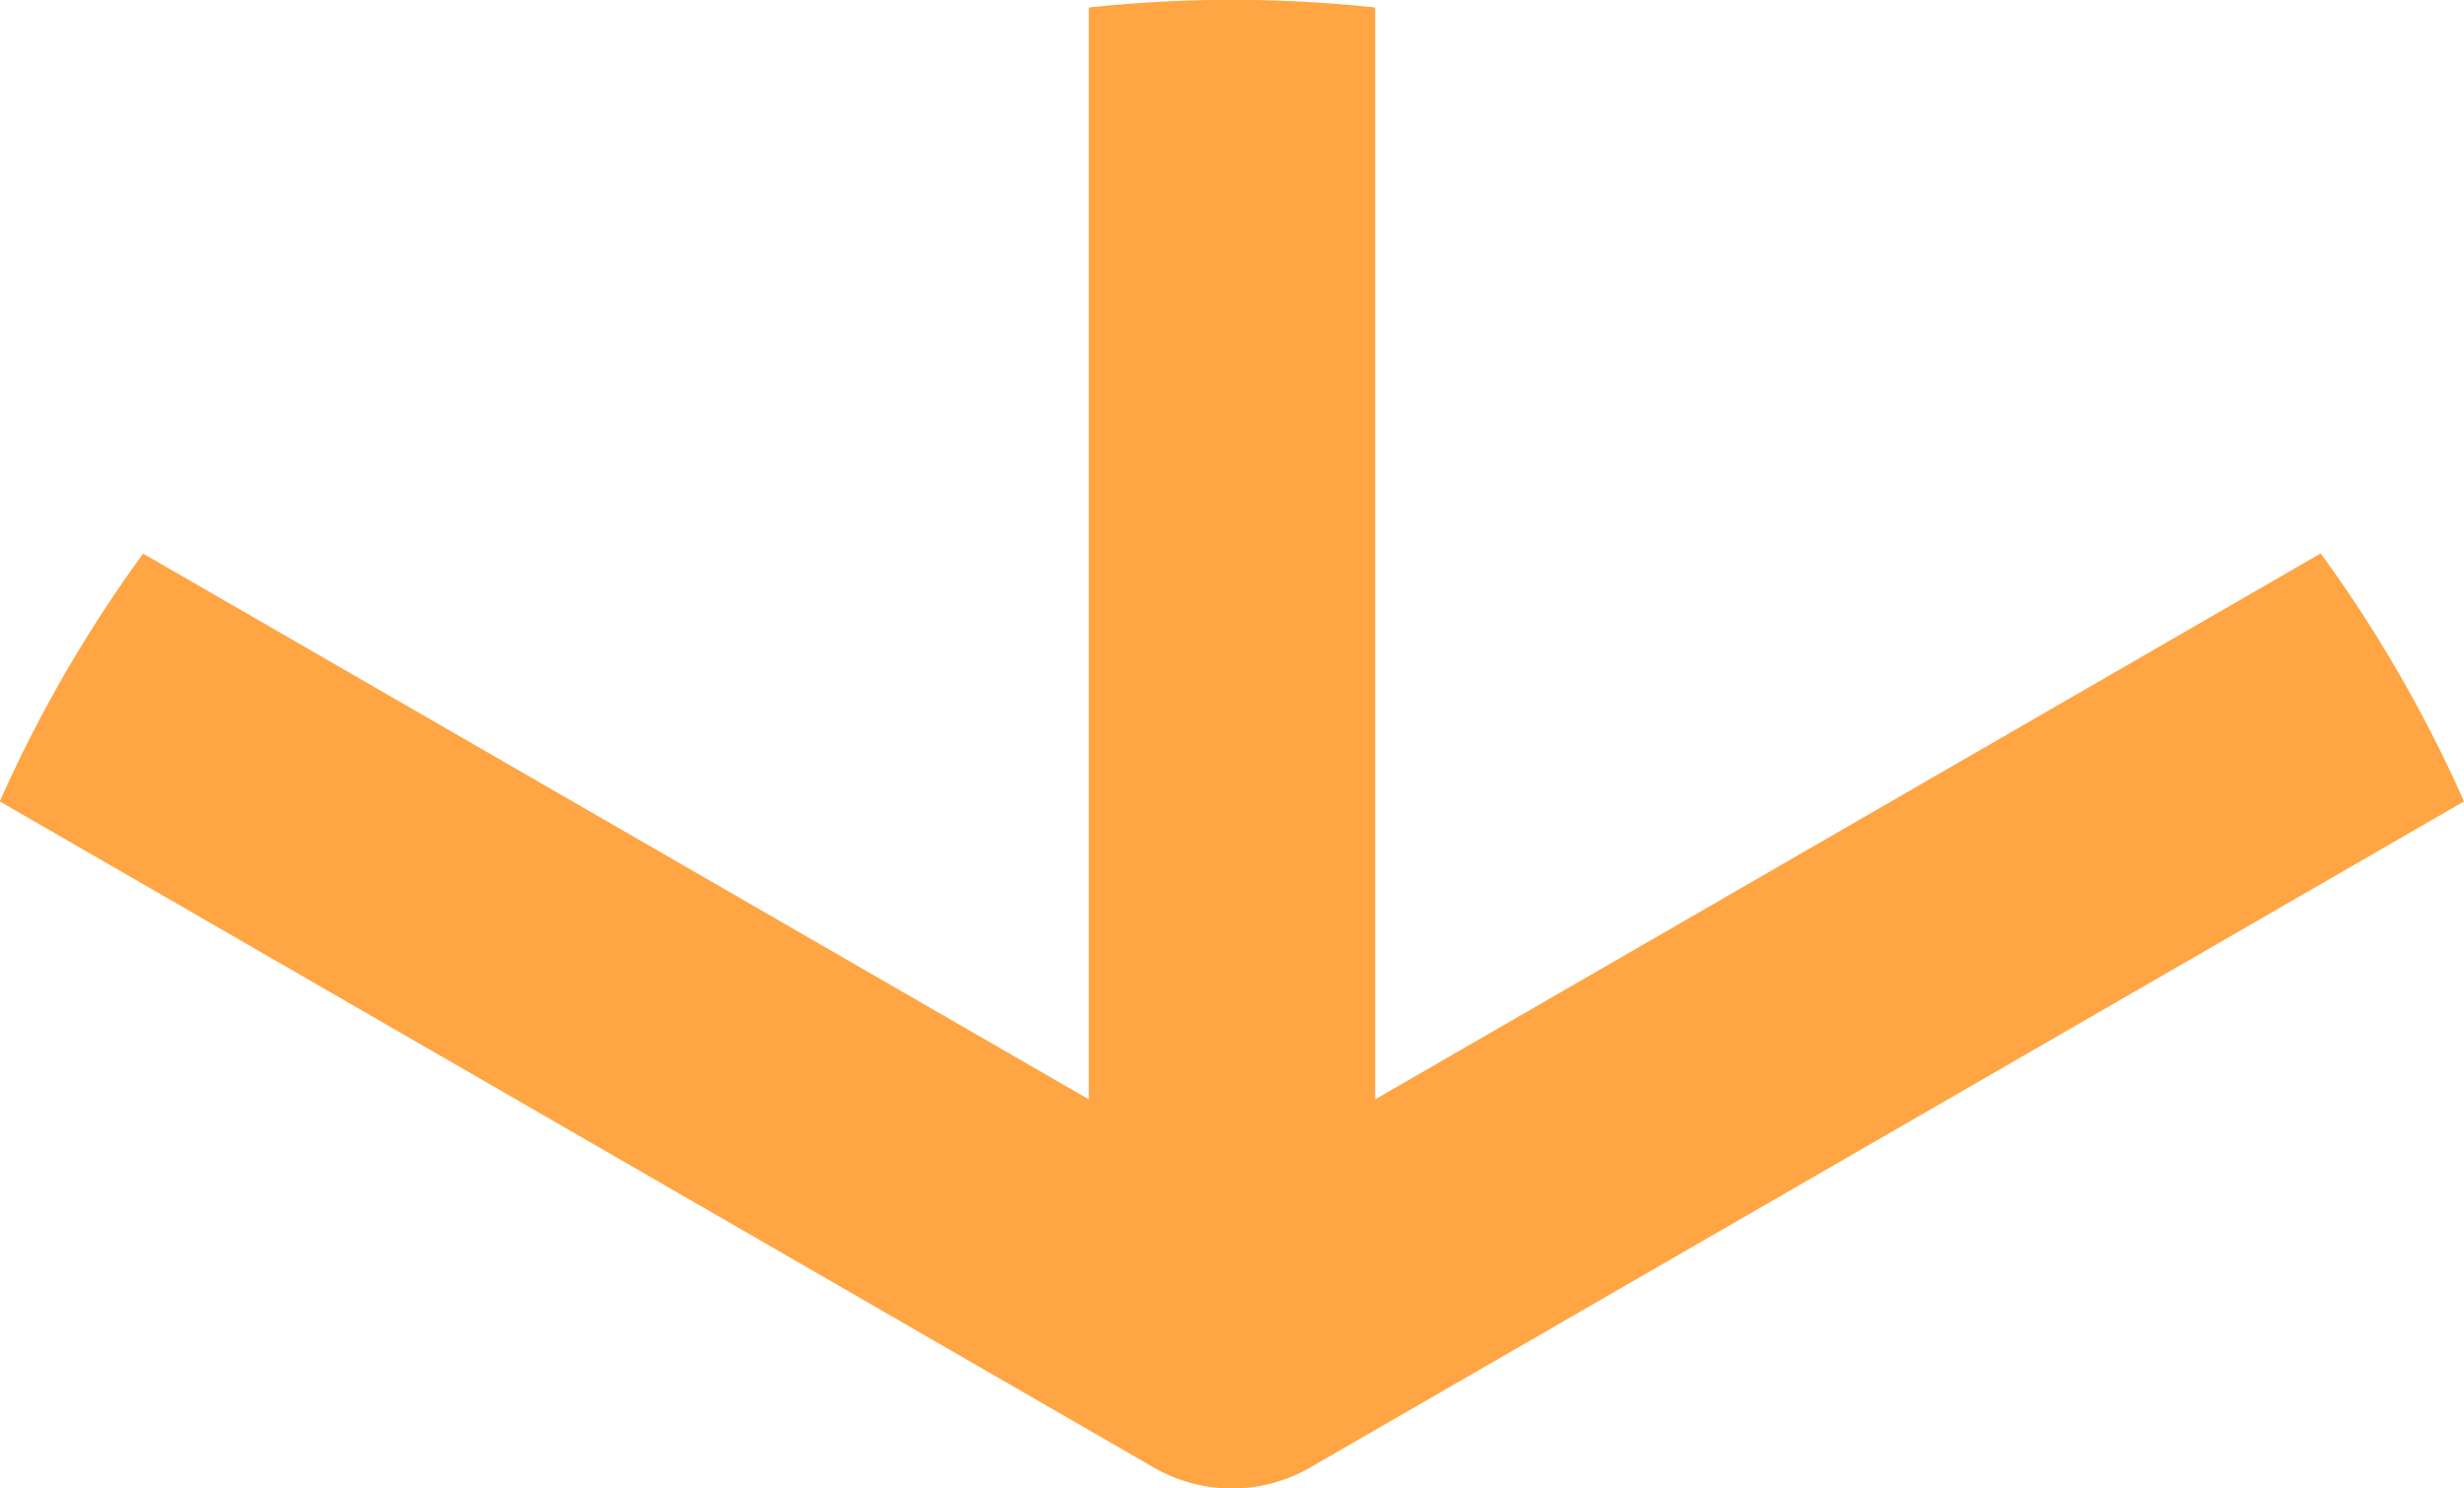 <svg xmlns="http://www.w3.org/2000/svg" width="40.161" height="24.265" viewBox="0 0 40.161 24.265"><path id="Trac&#xE9;_477" data-name="Trac&#xE9; 477" d="M11.2,0a21.939,21.939,0,0,1,4.04,2.336L6.343,17.75h17.8a21.939,21.939,0,0,1,0,4.667H6.343l8.9,15.411A21.924,21.924,0,0,1,11.2,40.164L.339,21.353a2.548,2.548,0,0,1,0-2.54Z" transform="translate(-0.003 24.265) rotate(-90)" fill="#ffa543"></path></svg>